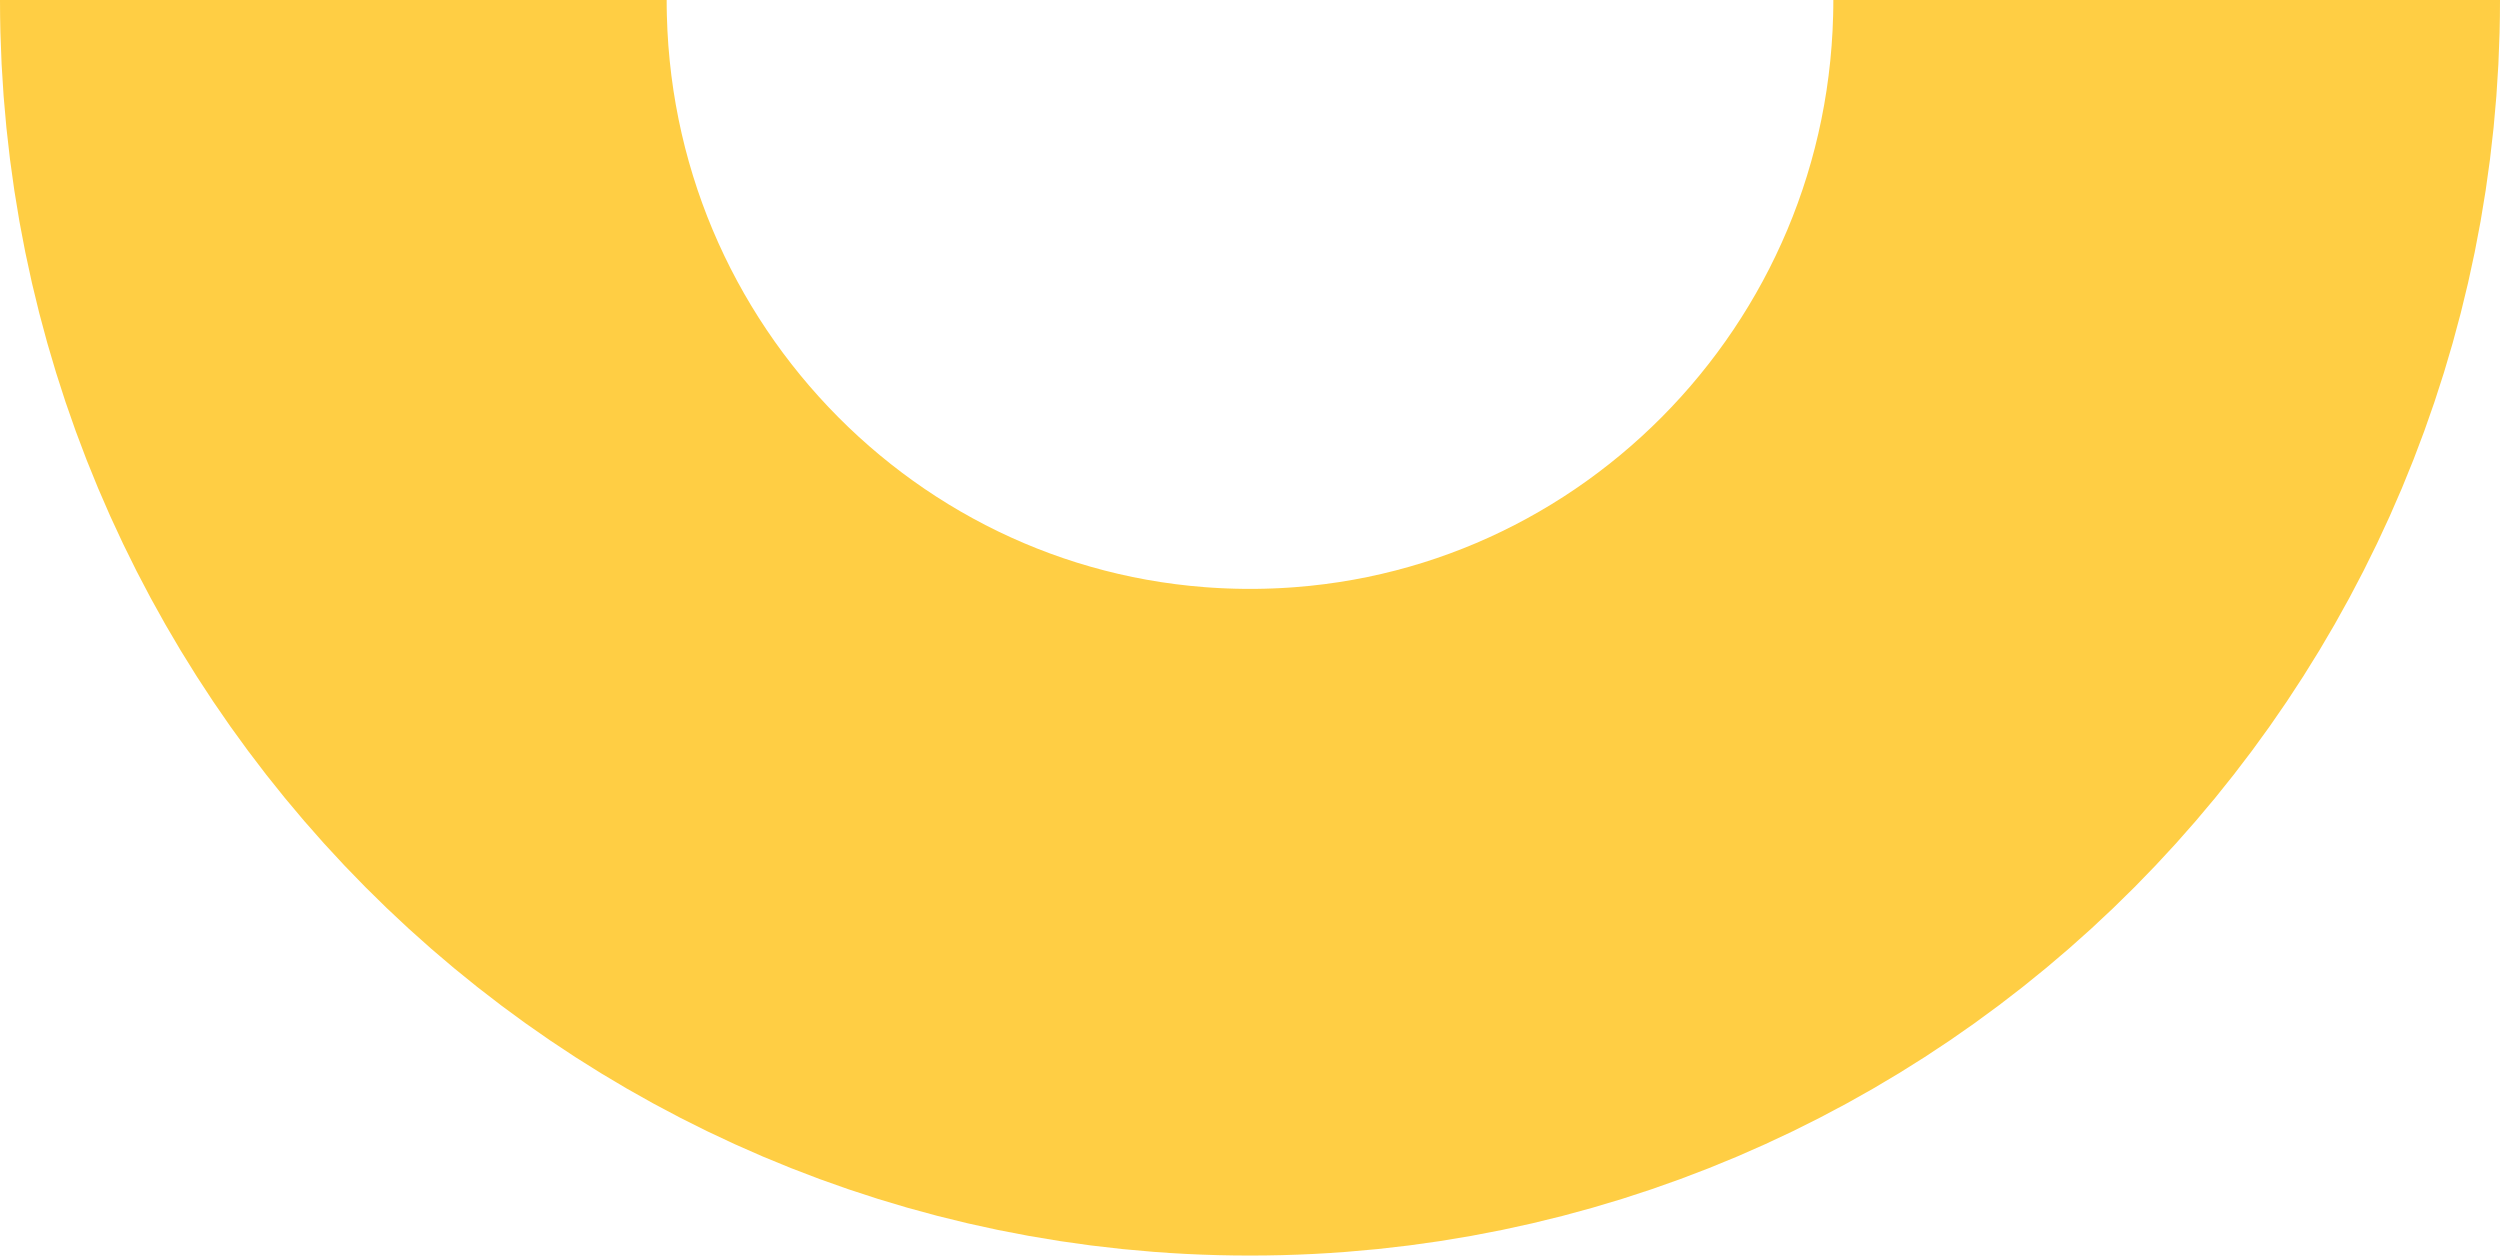 <svg width="225" height="113" viewBox="0 0 225 113" fill="none" xmlns="http://www.w3.org/2000/svg">
<path d="M30 -7.21238e-06C30 45.84 66.936 83 112.5 83C158.063 83 195 45.84 195 0" stroke="#FFCE44" stroke-width="60"/>
</svg>
